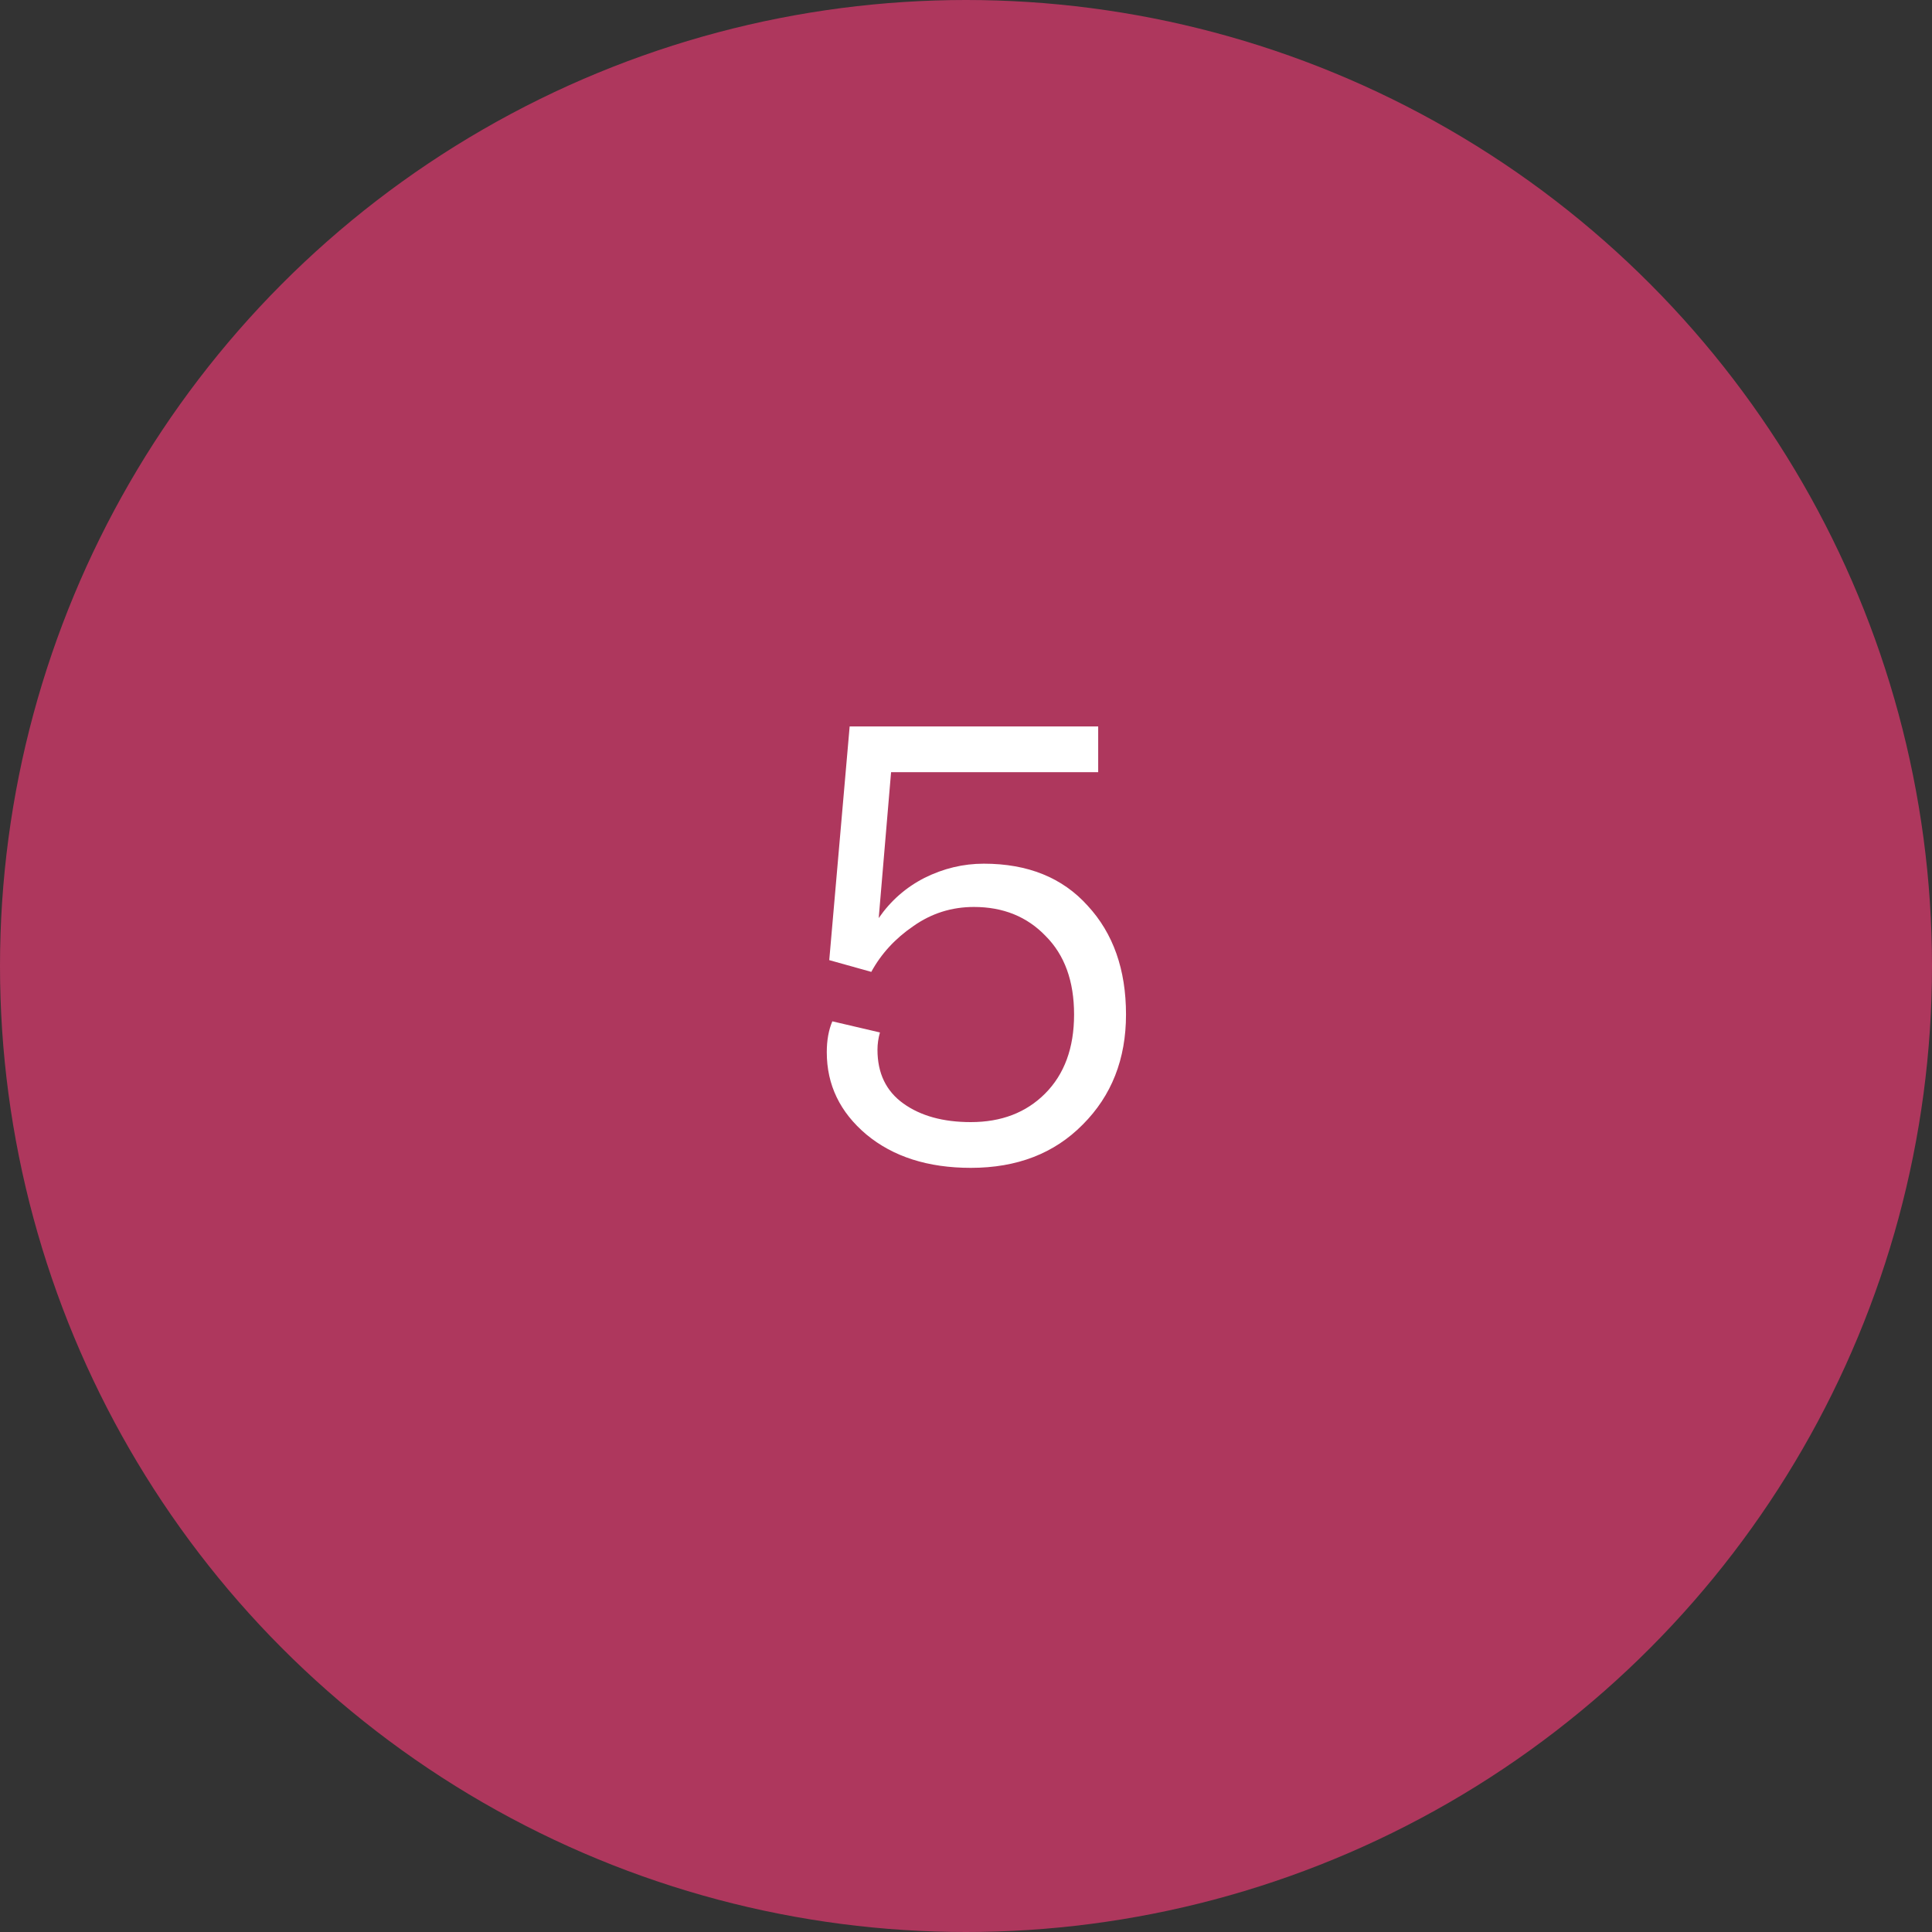 <?xml version="1.0" encoding="UTF-8"?> <svg xmlns="http://www.w3.org/2000/svg" width="50" height="50" viewBox="0 0 50 50" fill="none"><rect x="0" y="0" width="50" height="50" fill="#333333" stroke="none"/> <circle cx="25" cy="25" r="25" fill="#AE375D"></circle> <path d="M21.461 24.848L21.989 18.8H28.421V19.984H23.061L22.741 23.76C23.05 23.312 23.445 22.965 23.925 22.72C24.416 22.475 24.928 22.352 25.461 22.352C26.602 22.352 27.498 22.715 28.149 23.44C28.81 24.155 29.141 25.093 29.141 26.256C29.141 27.408 28.768 28.357 28.021 29.104C27.285 29.851 26.32 30.224 25.125 30.224C24.016 30.224 23.114 29.936 22.421 29.36C21.738 28.784 21.397 28.075 21.397 27.232C21.397 26.923 21.445 26.656 21.541 26.432L22.773 26.72C22.73 26.869 22.709 27.019 22.709 27.168C22.709 27.776 22.933 28.24 23.381 28.56C23.829 28.88 24.41 29.04 25.125 29.04C25.914 29.04 26.554 28.795 27.045 28.304C27.546 27.803 27.797 27.12 27.797 26.256C27.797 25.392 27.552 24.715 27.061 24.224C26.581 23.723 25.962 23.472 25.205 23.472C24.629 23.472 24.106 23.637 23.637 23.968C23.168 24.288 22.805 24.683 22.549 25.152L21.461 24.848Z" fill="white"></path> </svg> 